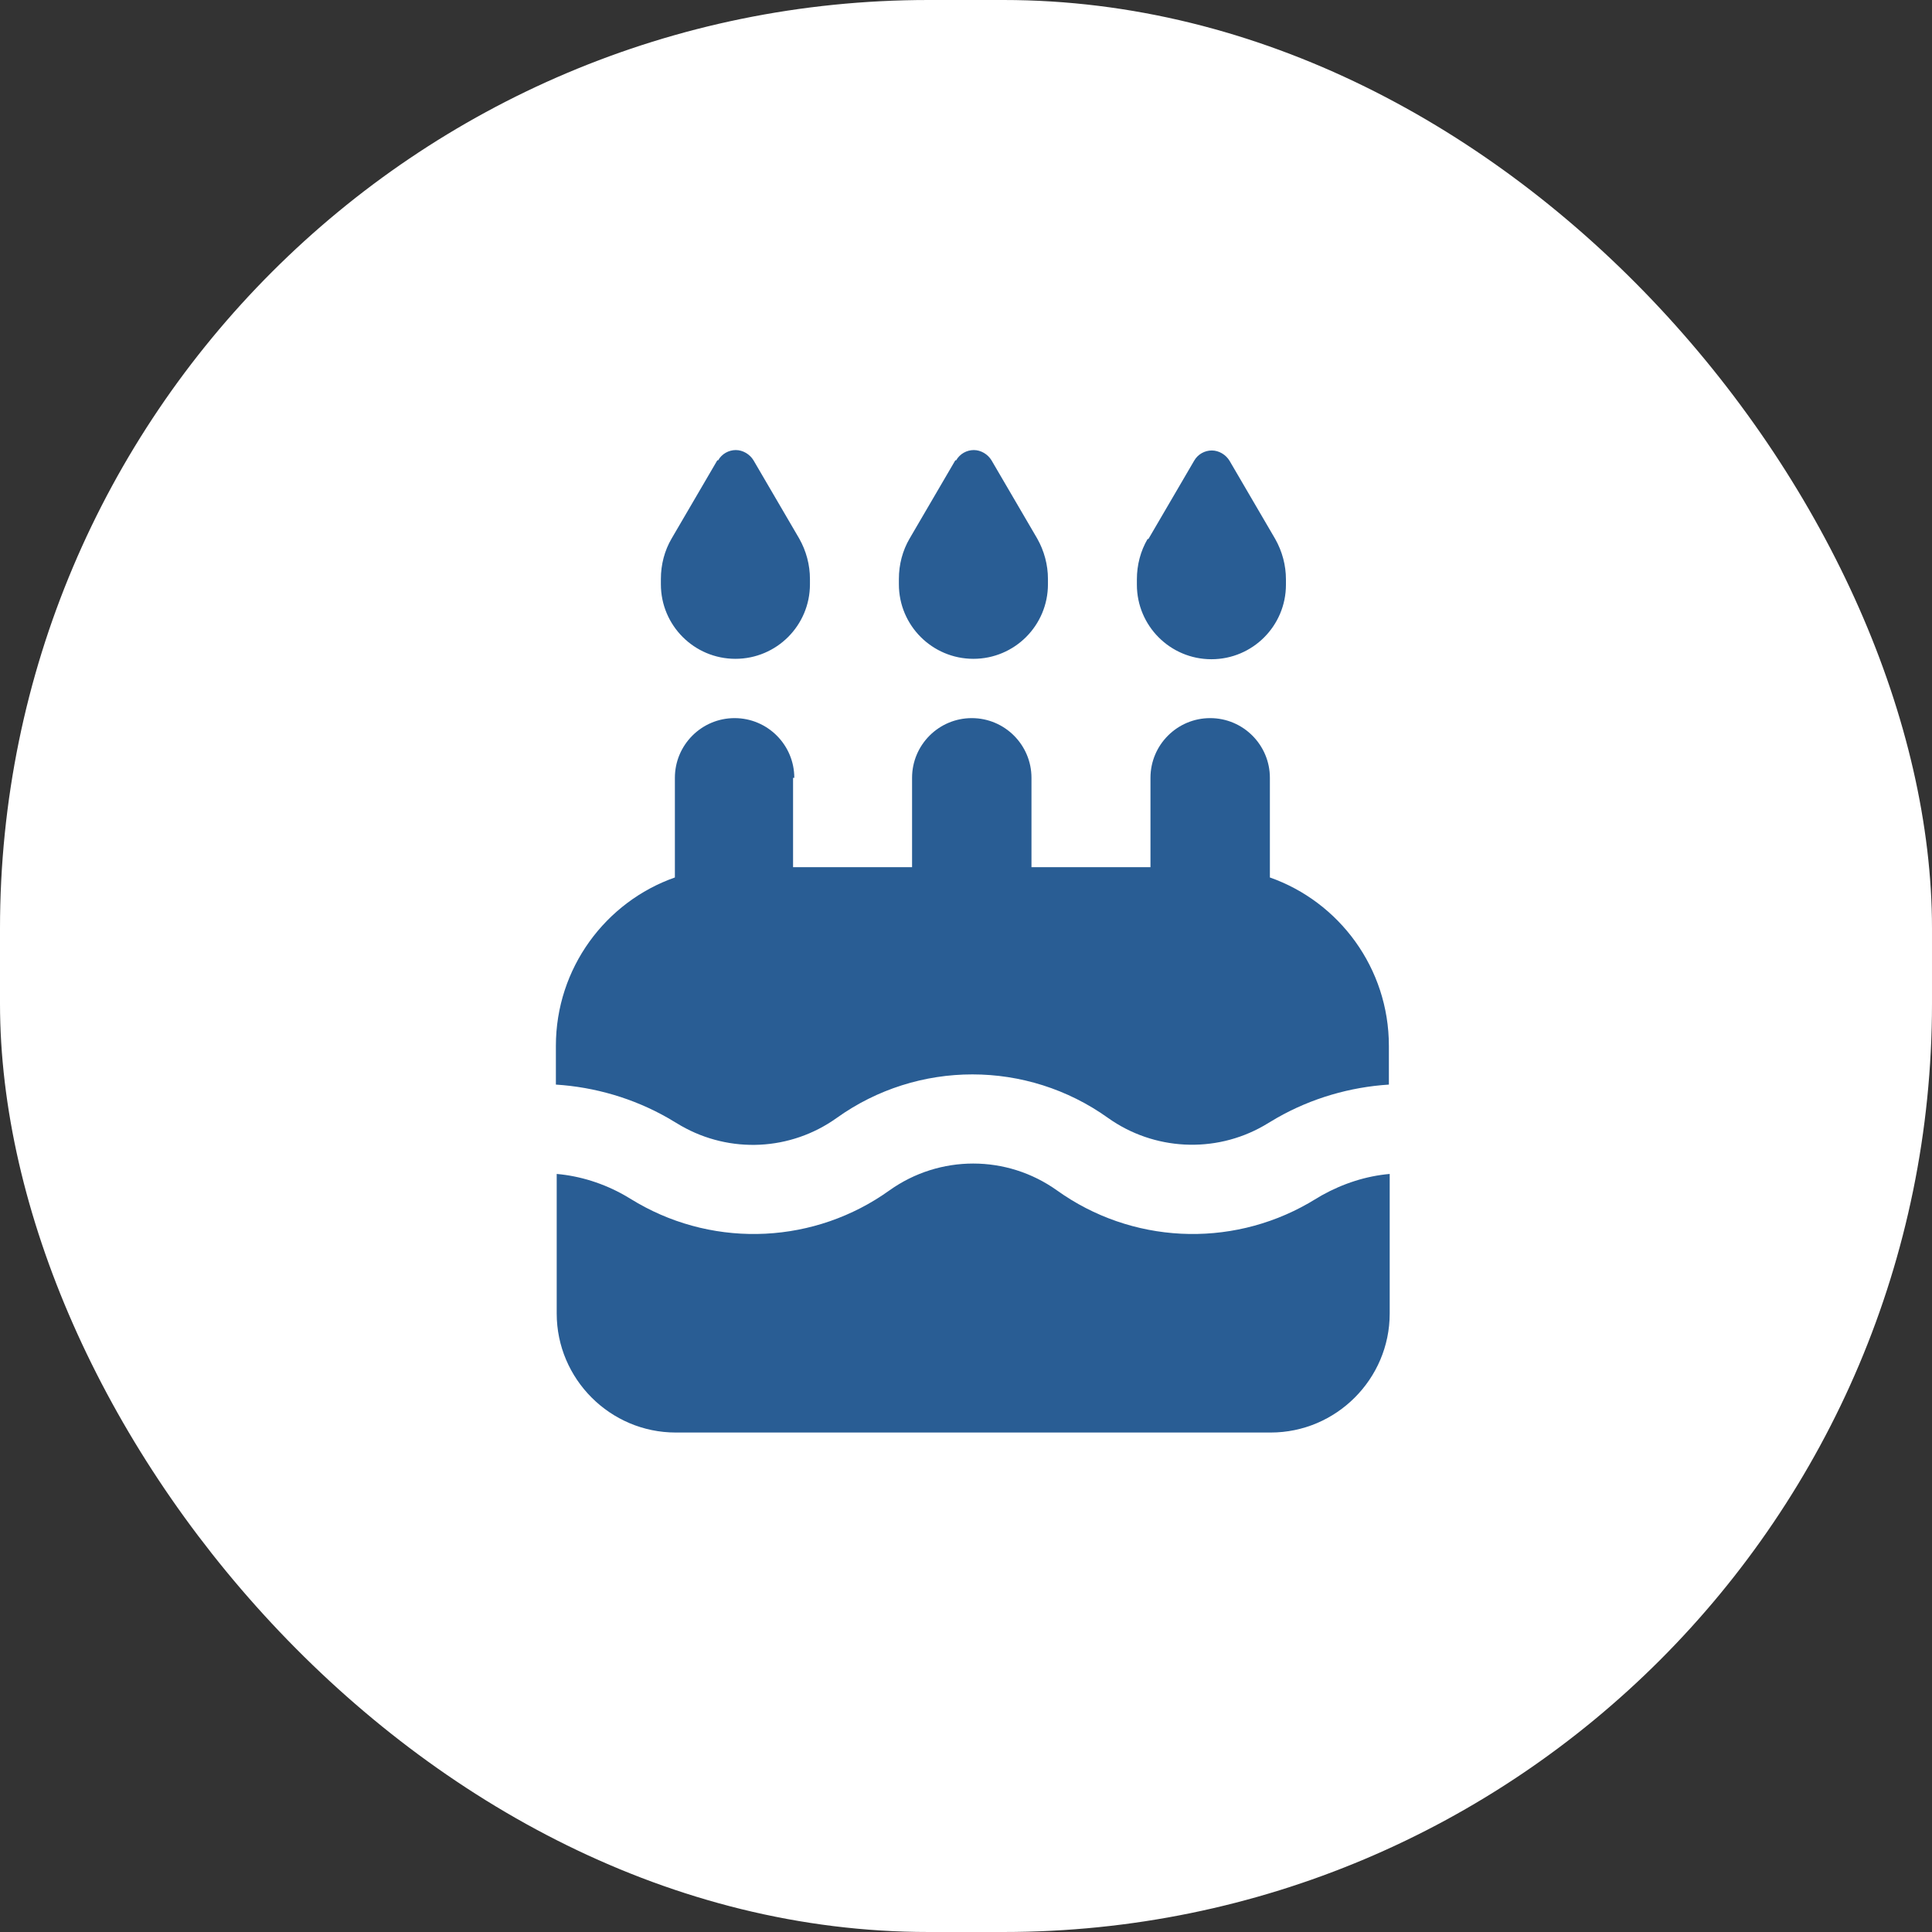 <svg id="_レイヤー_2" xmlns="http://www.w3.org/2000/svg" viewBox="0 0 46.92 46.92"><rect x="0" y="0" width="46.92" height="46.92" fill="#333333" stroke="none"/><defs><style>.cls-1{fill:#fff;}.cls-2{fill:#295d94;}</style></defs><g id="_レイアウト"><rect class="cls-1" x="0" y="0" width="46.92" height="46.92" rx="22.55" ry="22.55"/><path class="cls-2" d="M17.42,11.18l-1.11,1.9c-.17.29-.26.63-.26.98v.13c0,1,.81,1.81,1.81,1.81s1.81-.81,1.81-1.81v-.13c0-.34-.09-.68-.26-.98l-1.11-1.9c-.09-.15-.26-.25-.43-.25s-.34.09-.43.25ZM23.2,11.18l-1.11,1.9c-.17.29-.26.63-.26.98v.13c0,1,.81,1.81,1.81,1.81s1.81-.81,1.81-1.81v-.13c0-.34-.09-.68-.26-.98l-1.11-1.9c-.09-.15-.26-.25-.43-.25s-.34.09-.43.25ZM27.87,13.09c-.17.29-.26.63-.26.98v.13c0,1,.81,1.81,1.81,1.81s1.81-.81,1.81-1.81v-.13c0-.34-.09-.68-.26-.98l-1.11-1.9c-.09-.15-.26-.25-.43-.25s-.34.09-.43.25l-1.11,1.9ZM19.29,18.89c0-.8-.65-1.45-1.45-1.45s-1.45.65-1.45,1.45v2.42c-1.68.59-2.89,2.2-2.89,4.09v.94c.94.06,1.88.33,2.72.81l.32.19c1.19.68,2.66.61,3.78-.19,1.97-1.41,4.62-1.41,6.59,0,1.11.79,2.59.87,3.78.19l.32-.19c.84-.48,1.78-.75,2.72-.81v-.94c0-1.89-1.21-3.5-2.89-4.09v-2.42c0-.8-.65-1.45-1.45-1.45s-1.45.65-1.45,1.45v2.17h-2.89v-2.17c0-.8-.65-1.45-1.45-1.45s-1.45.65-1.45,1.45v2.17h-2.89v-2.17ZM33.75,28.51c-.57.05-1.13.23-1.65.52l-.32.19c-1.92,1.1-4.31.98-6.11-.31-1.22-.87-2.85-.87-4.07,0-1.8,1.29-4.19,1.41-6.11.31l-.32-.19c-.51-.29-1.08-.47-1.65-.52v3.39c0,1.59,1.3,2.89,2.89,2.89h14.45c1.59,0,2.89-1.3,2.89-2.89v-3.39Z"/></g></svg>